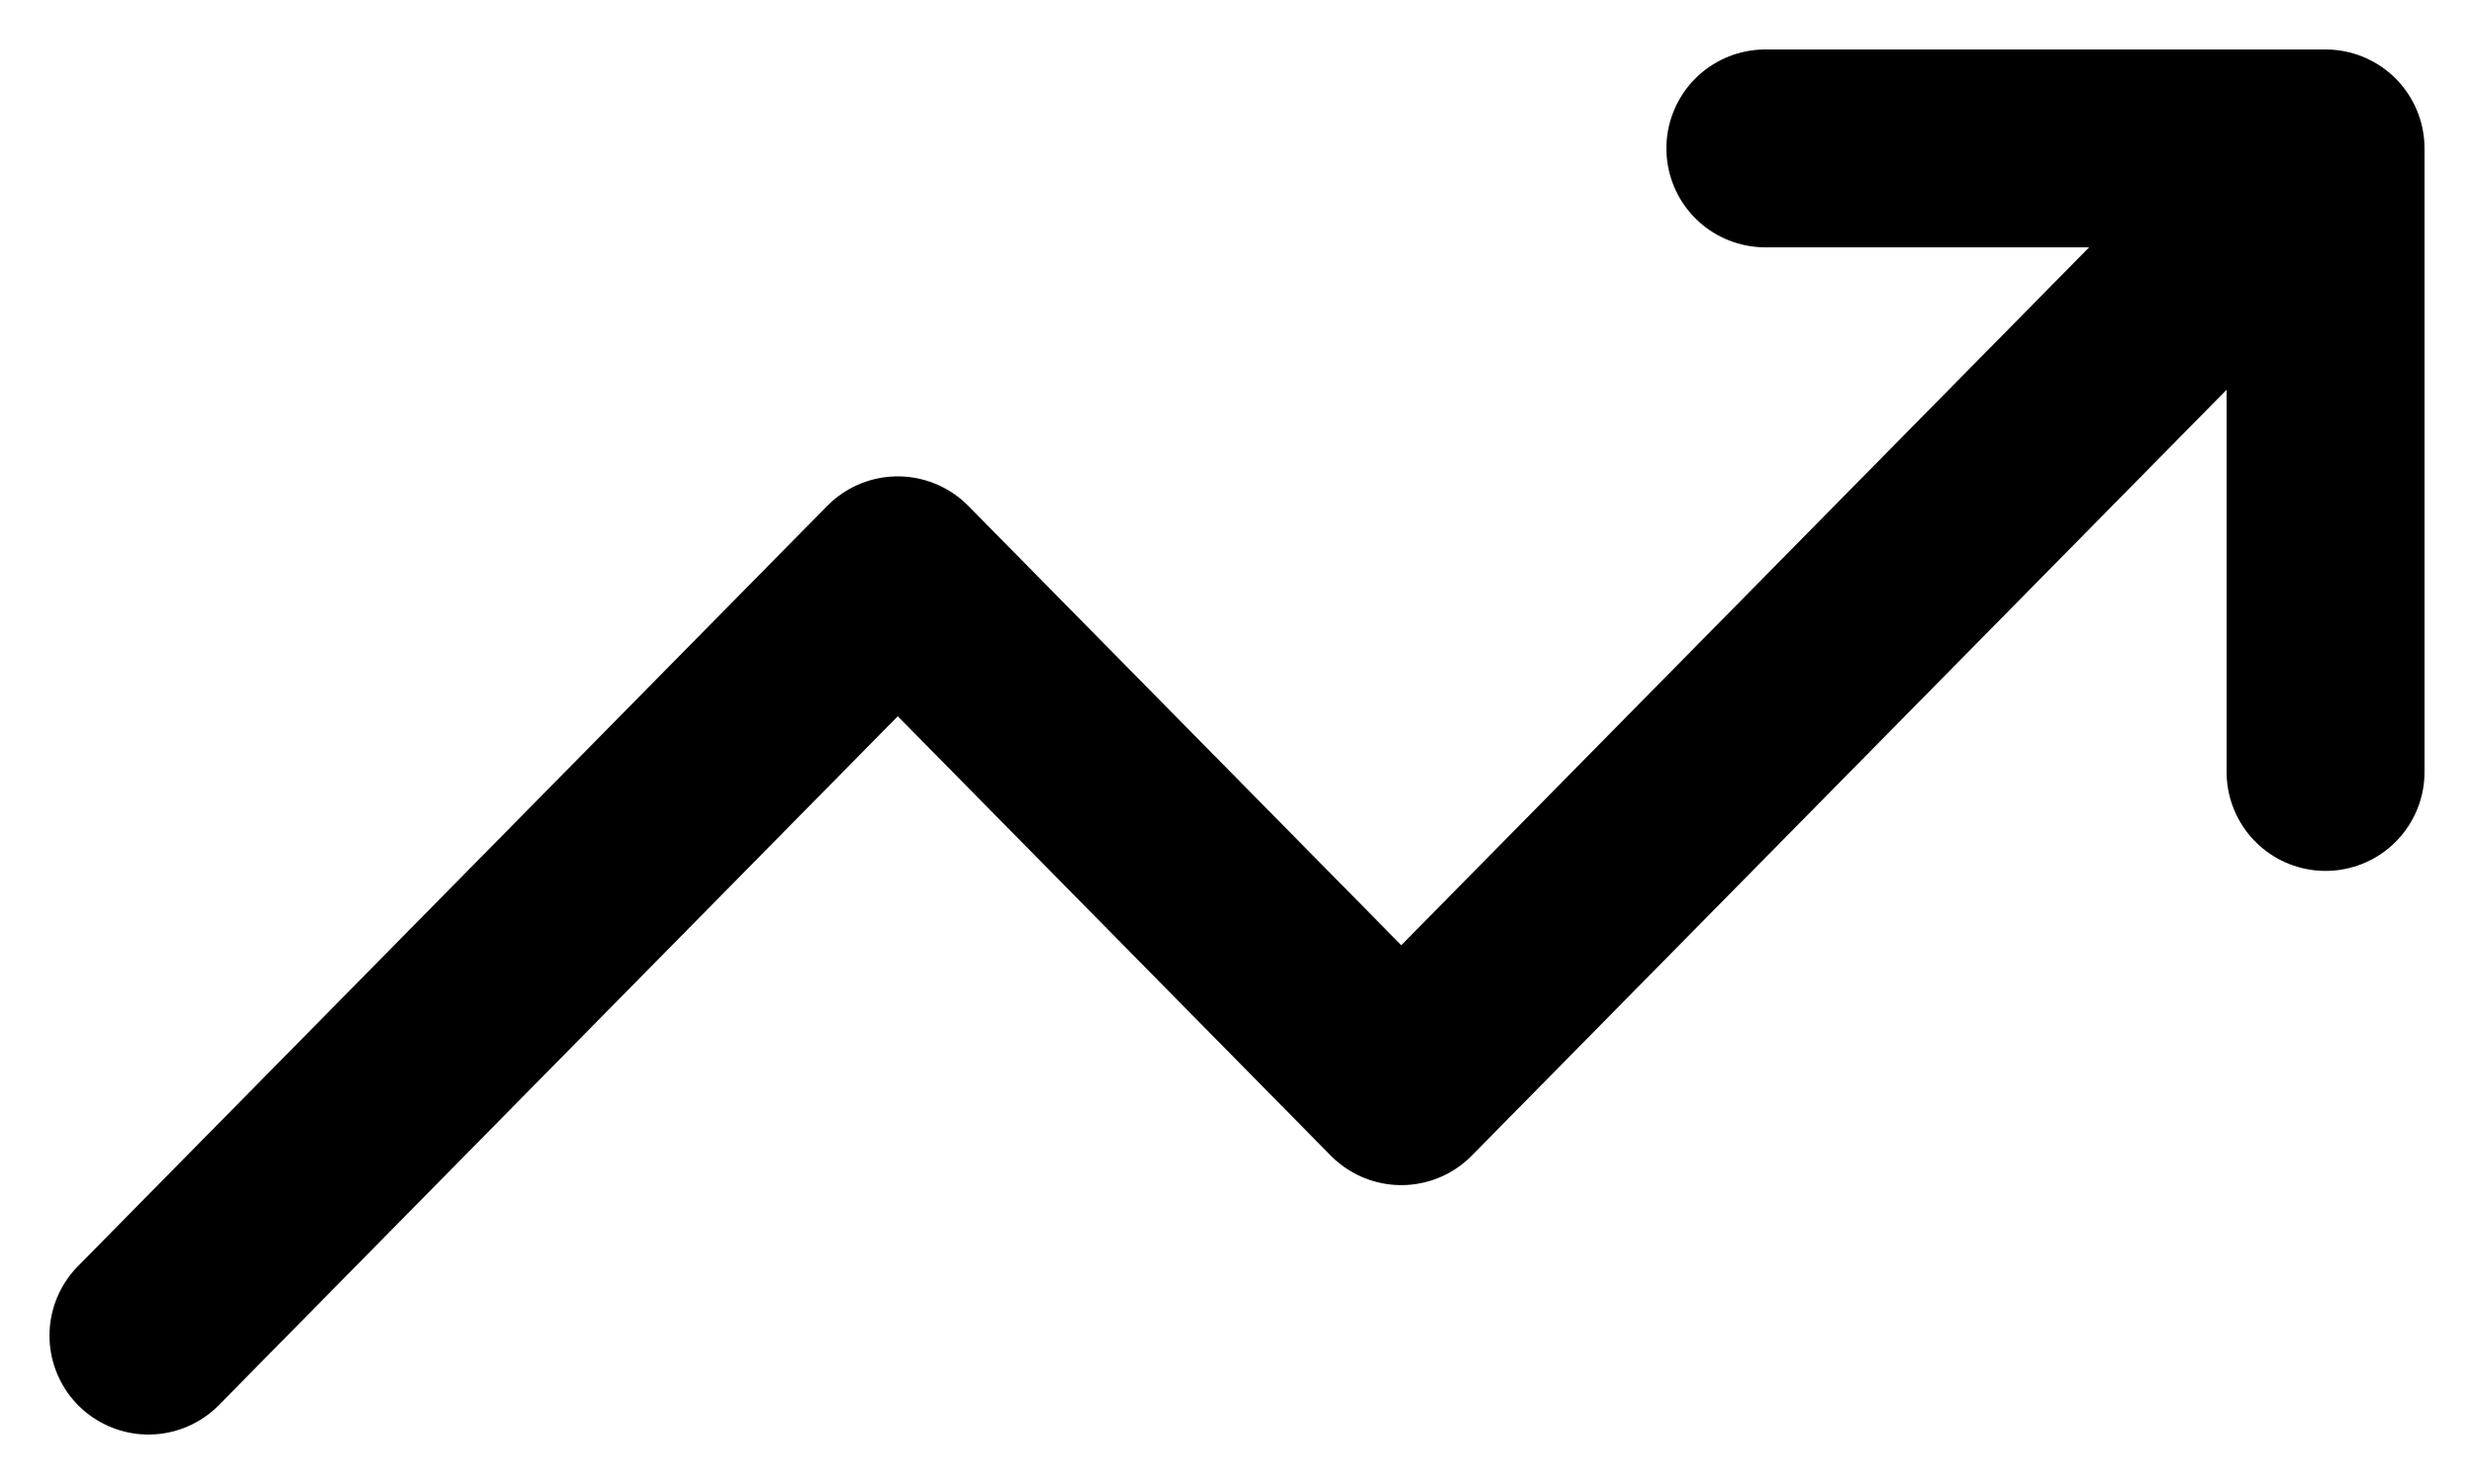 <svg width="25" height="15" viewBox="0 0 25 15" fill="none" xmlns="http://www.w3.org/2000/svg">
<path d="M1.5 13.5L9.072 5.815L14.16 10.979L23.5 1.5M23.5 1.5H17.839M23.5 1.5V7.803" stroke="black" stroke-width="2" stroke-linecap="round" stroke-linejoin="round"/>
</svg>
